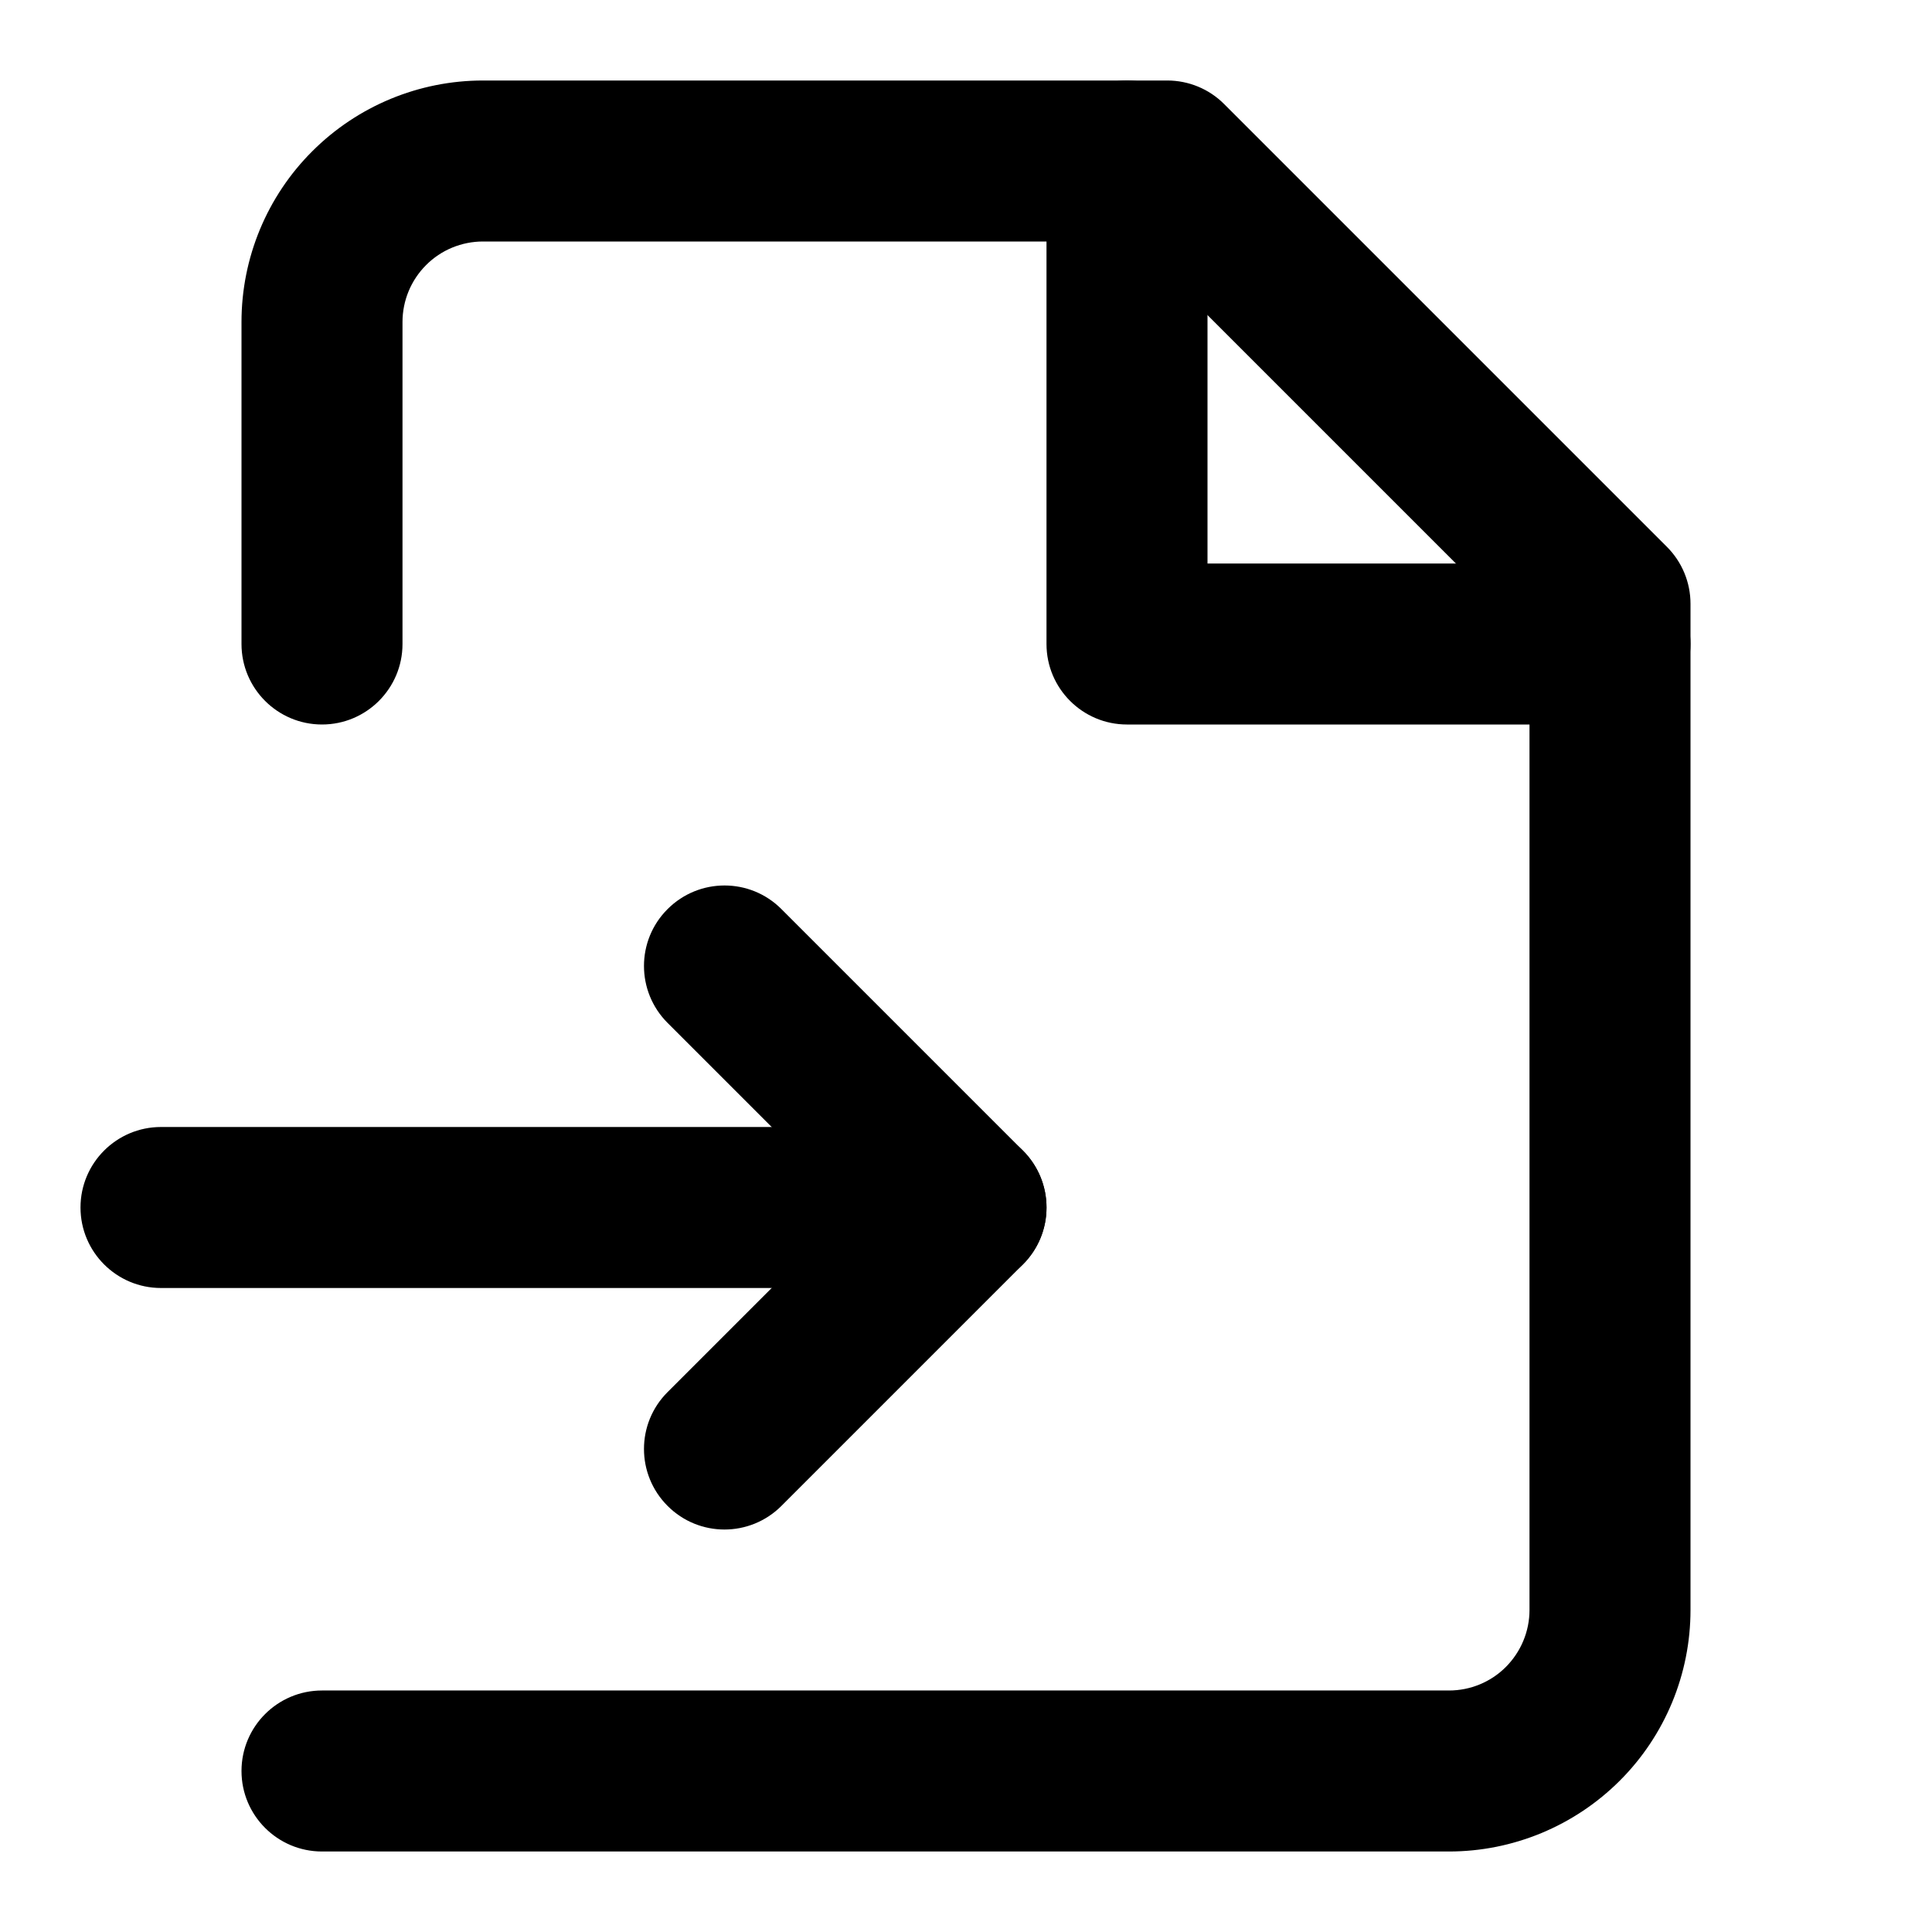 <svg xmlns="http://www.w3.org/2000/svg" fill="none" height="512" viewBox="0 0 24 24" width="512"><g clip-rule="evenodd" fill="rgb(0,0,0)" fill-rule="evenodd"><path d="m3.879 1.879c.563-.563 1.326-.879 2.121-.879h8.5c.265 0 .52.105.707.293l5.5 5.5c.188.188.293.442.293.707v12.5c0 .796-.316 1.559-.879 2.121s-1.326.879-2.121.879h-14c-.552 0-1-.448-1-1s.448-1 1-1h14c.265 0 .52-.105.707-.293s.293-.442.293-.707v-12.086l-4.914-4.914h-8.086c-.265 0-.52.105-.707.293-.188.188-.293.442-.293.707v4c0 .552-.448 1-1 1s-1-.448-1-1v-4c0-.796.316-1.559.879-2.121z"></path><path d="m14 1c.552 0 1 .448 1 1v5h5c.552 0 1 .448 1 1s-.448 1-1 1h-6c-.552 0-1-.448-1-1v-6c0-.552.448-1 1-1z"></path><path d="m1 15c0-.552.448-1 1-1h10c.552 0 1 .448 1 1s-.448 1-1 1h-10c-.552 0-1-.448-1-1z"></path><path d="m8.293 11.293c.391-.391 1.024-.391 1.414 0l3 3c.391.391.391 1.024 0 1.414l-3 3c-.391.391-1.024.391-1.414 0-.391-.391-.391-1.024 0-1.414l2.293-2.293-2.293-2.293c-.391-.391-.391-1.024 0-1.414z"></path></g></svg>
